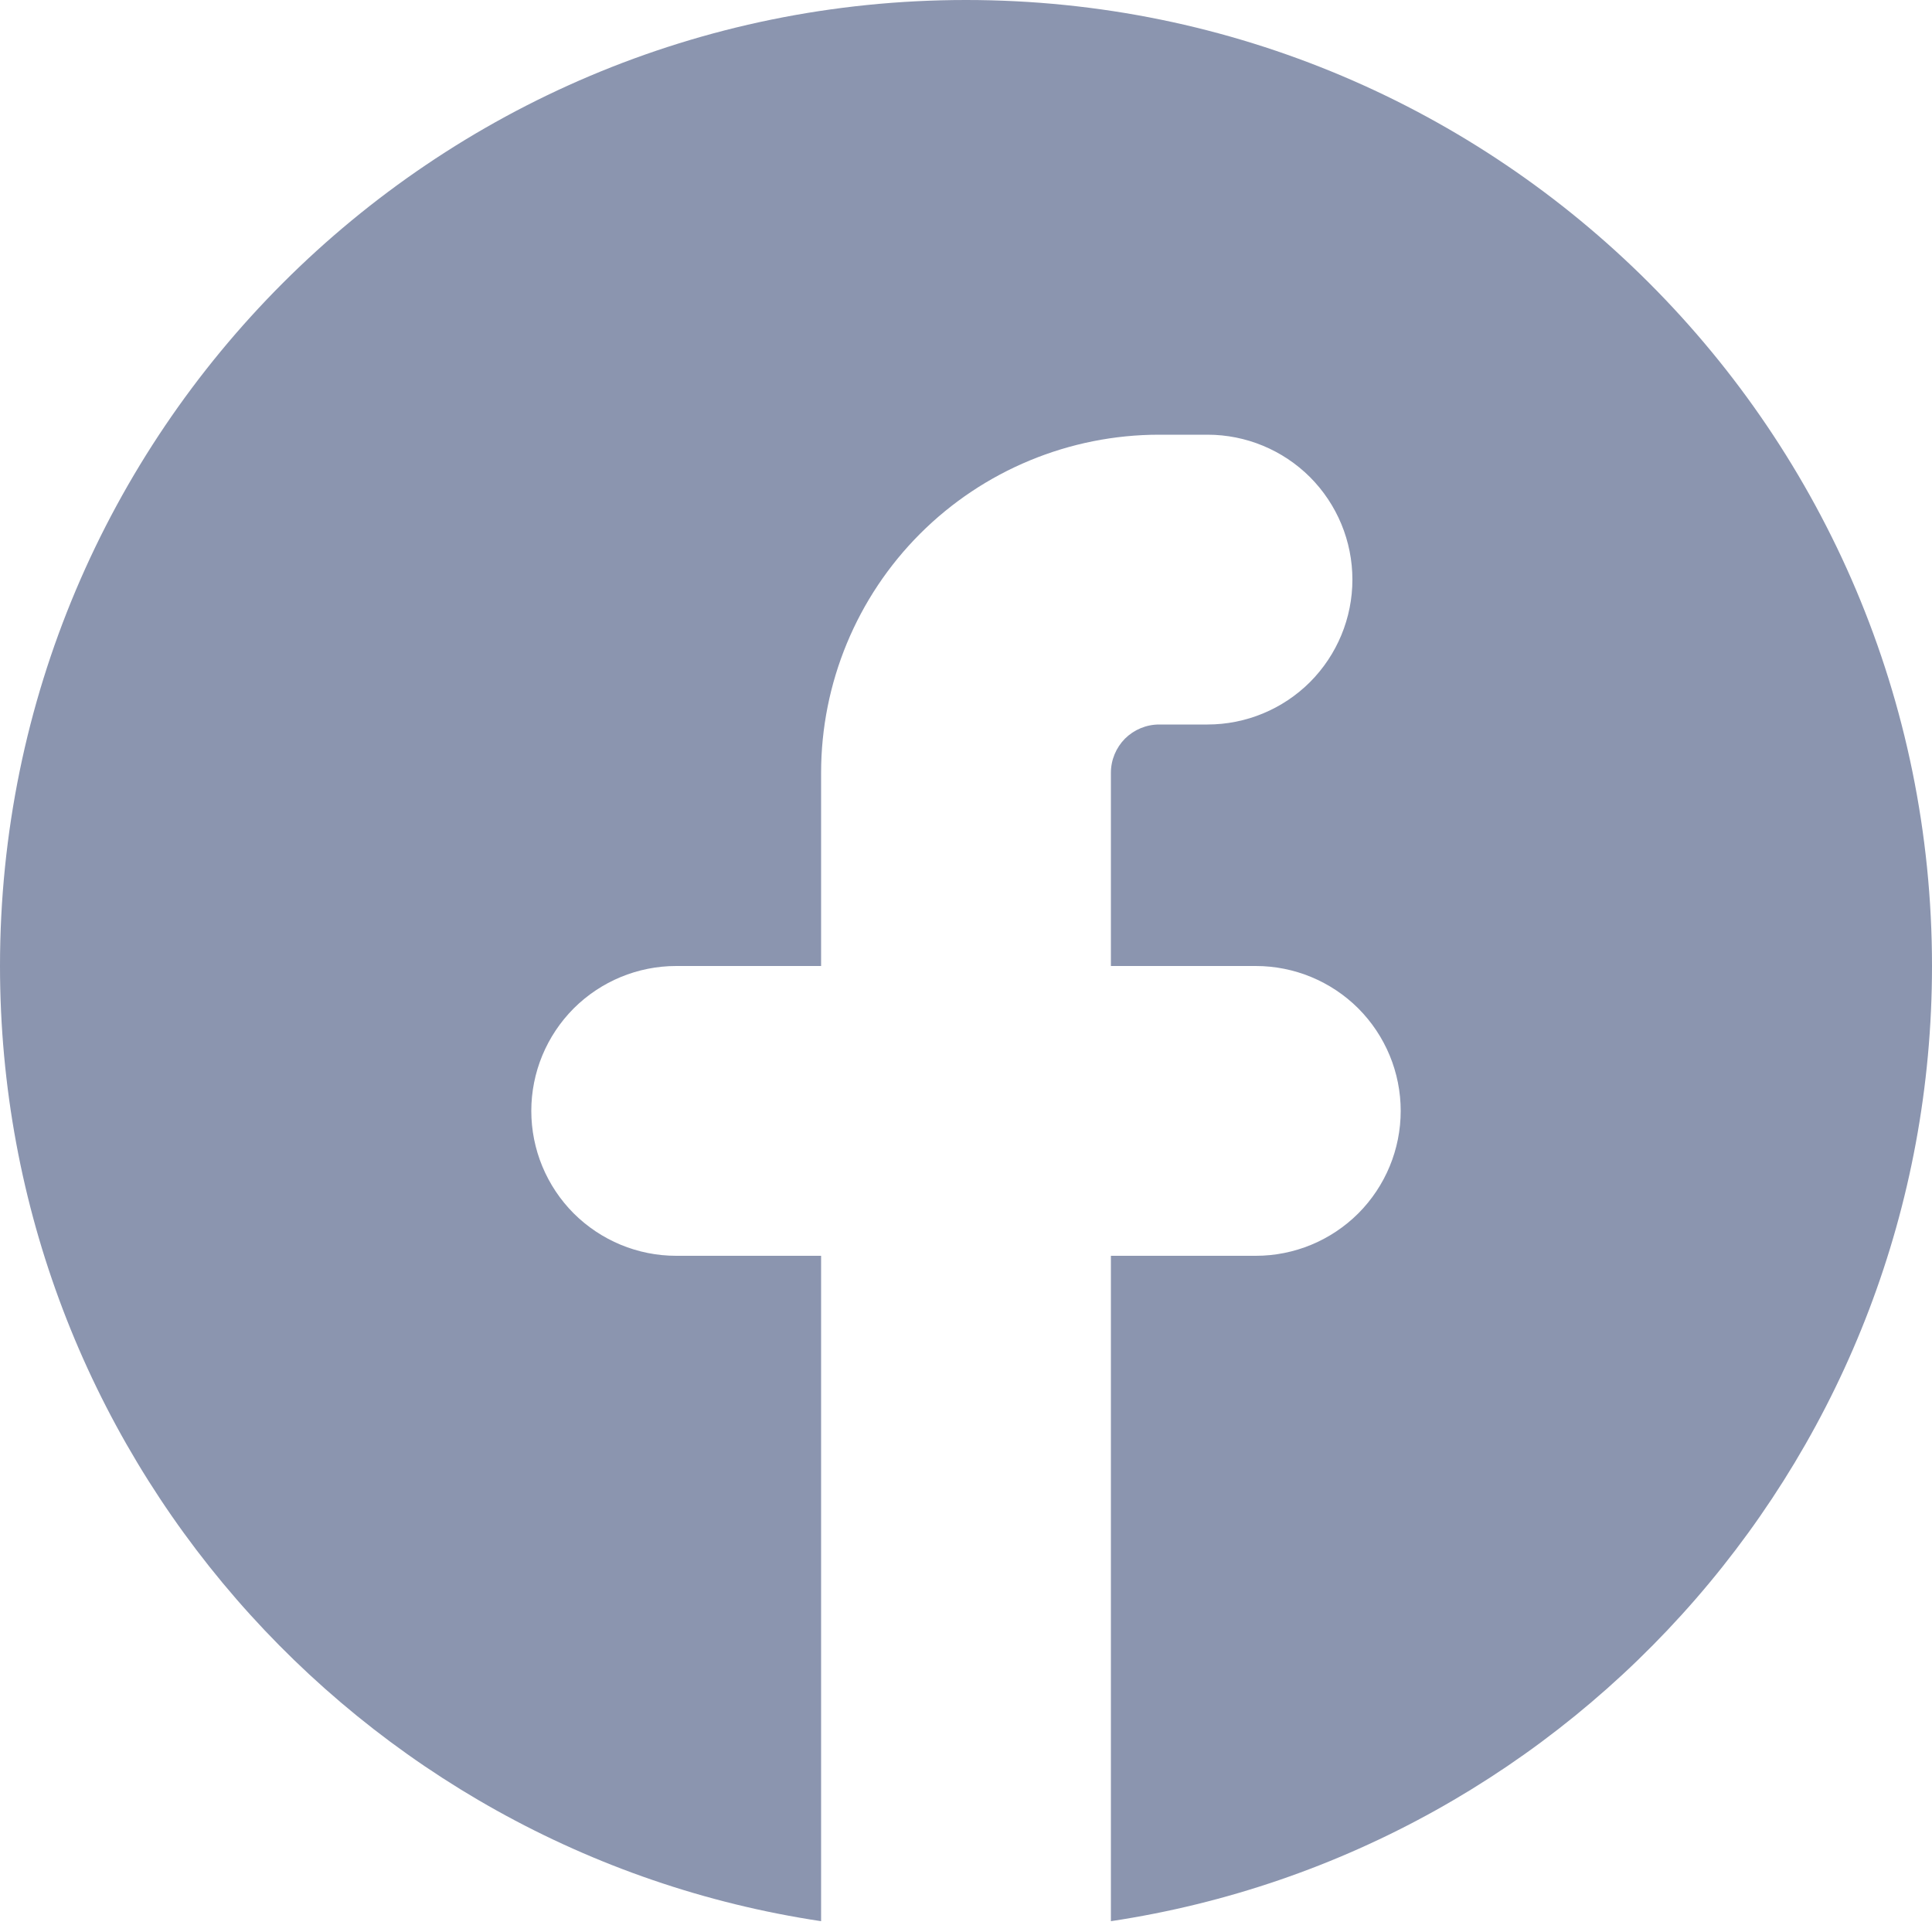 <svg width="20" height="20" viewBox="0 0 20 20" fill="none" xmlns="http://www.w3.org/2000/svg">
<path d="M11.5 19.888C16.311 19.164 20 15.013 20 10C20 4.477 15.523 0 10 0C4.477 0 0 4.477 0 10C0 15.013 3.689 19.165 8.5 19.888V13H7C6.602 13 6.221 12.842 5.939 12.561C5.658 12.279 5.5 11.898 5.5 11.5C5.5 11.102 5.658 10.721 5.939 10.439C6.221 10.158 6.602 10 7 10H8.5V8C8.5 7.072 8.869 6.181 9.525 5.525C10.181 4.869 11.072 4.5 12 4.5H12.5C12.898 4.5 13.279 4.658 13.561 4.939C13.842 5.221 14 5.602 14 6C14 6.398 13.842 6.779 13.561 7.061C13.279 7.342 12.898 7.5 12.5 7.5H12C11.867 7.5 11.74 7.553 11.646 7.646C11.553 7.74 11.5 7.867 11.5 8V10H13C13.398 10 13.779 10.158 14.061 10.439C14.342 10.721 14.5 11.102 14.5 11.5C14.5 11.898 14.342 12.279 14.061 12.561C13.779 12.842 13.398 13 13 13H11.5V19.888Z" fill="#8B95AF"/>
</svg>
